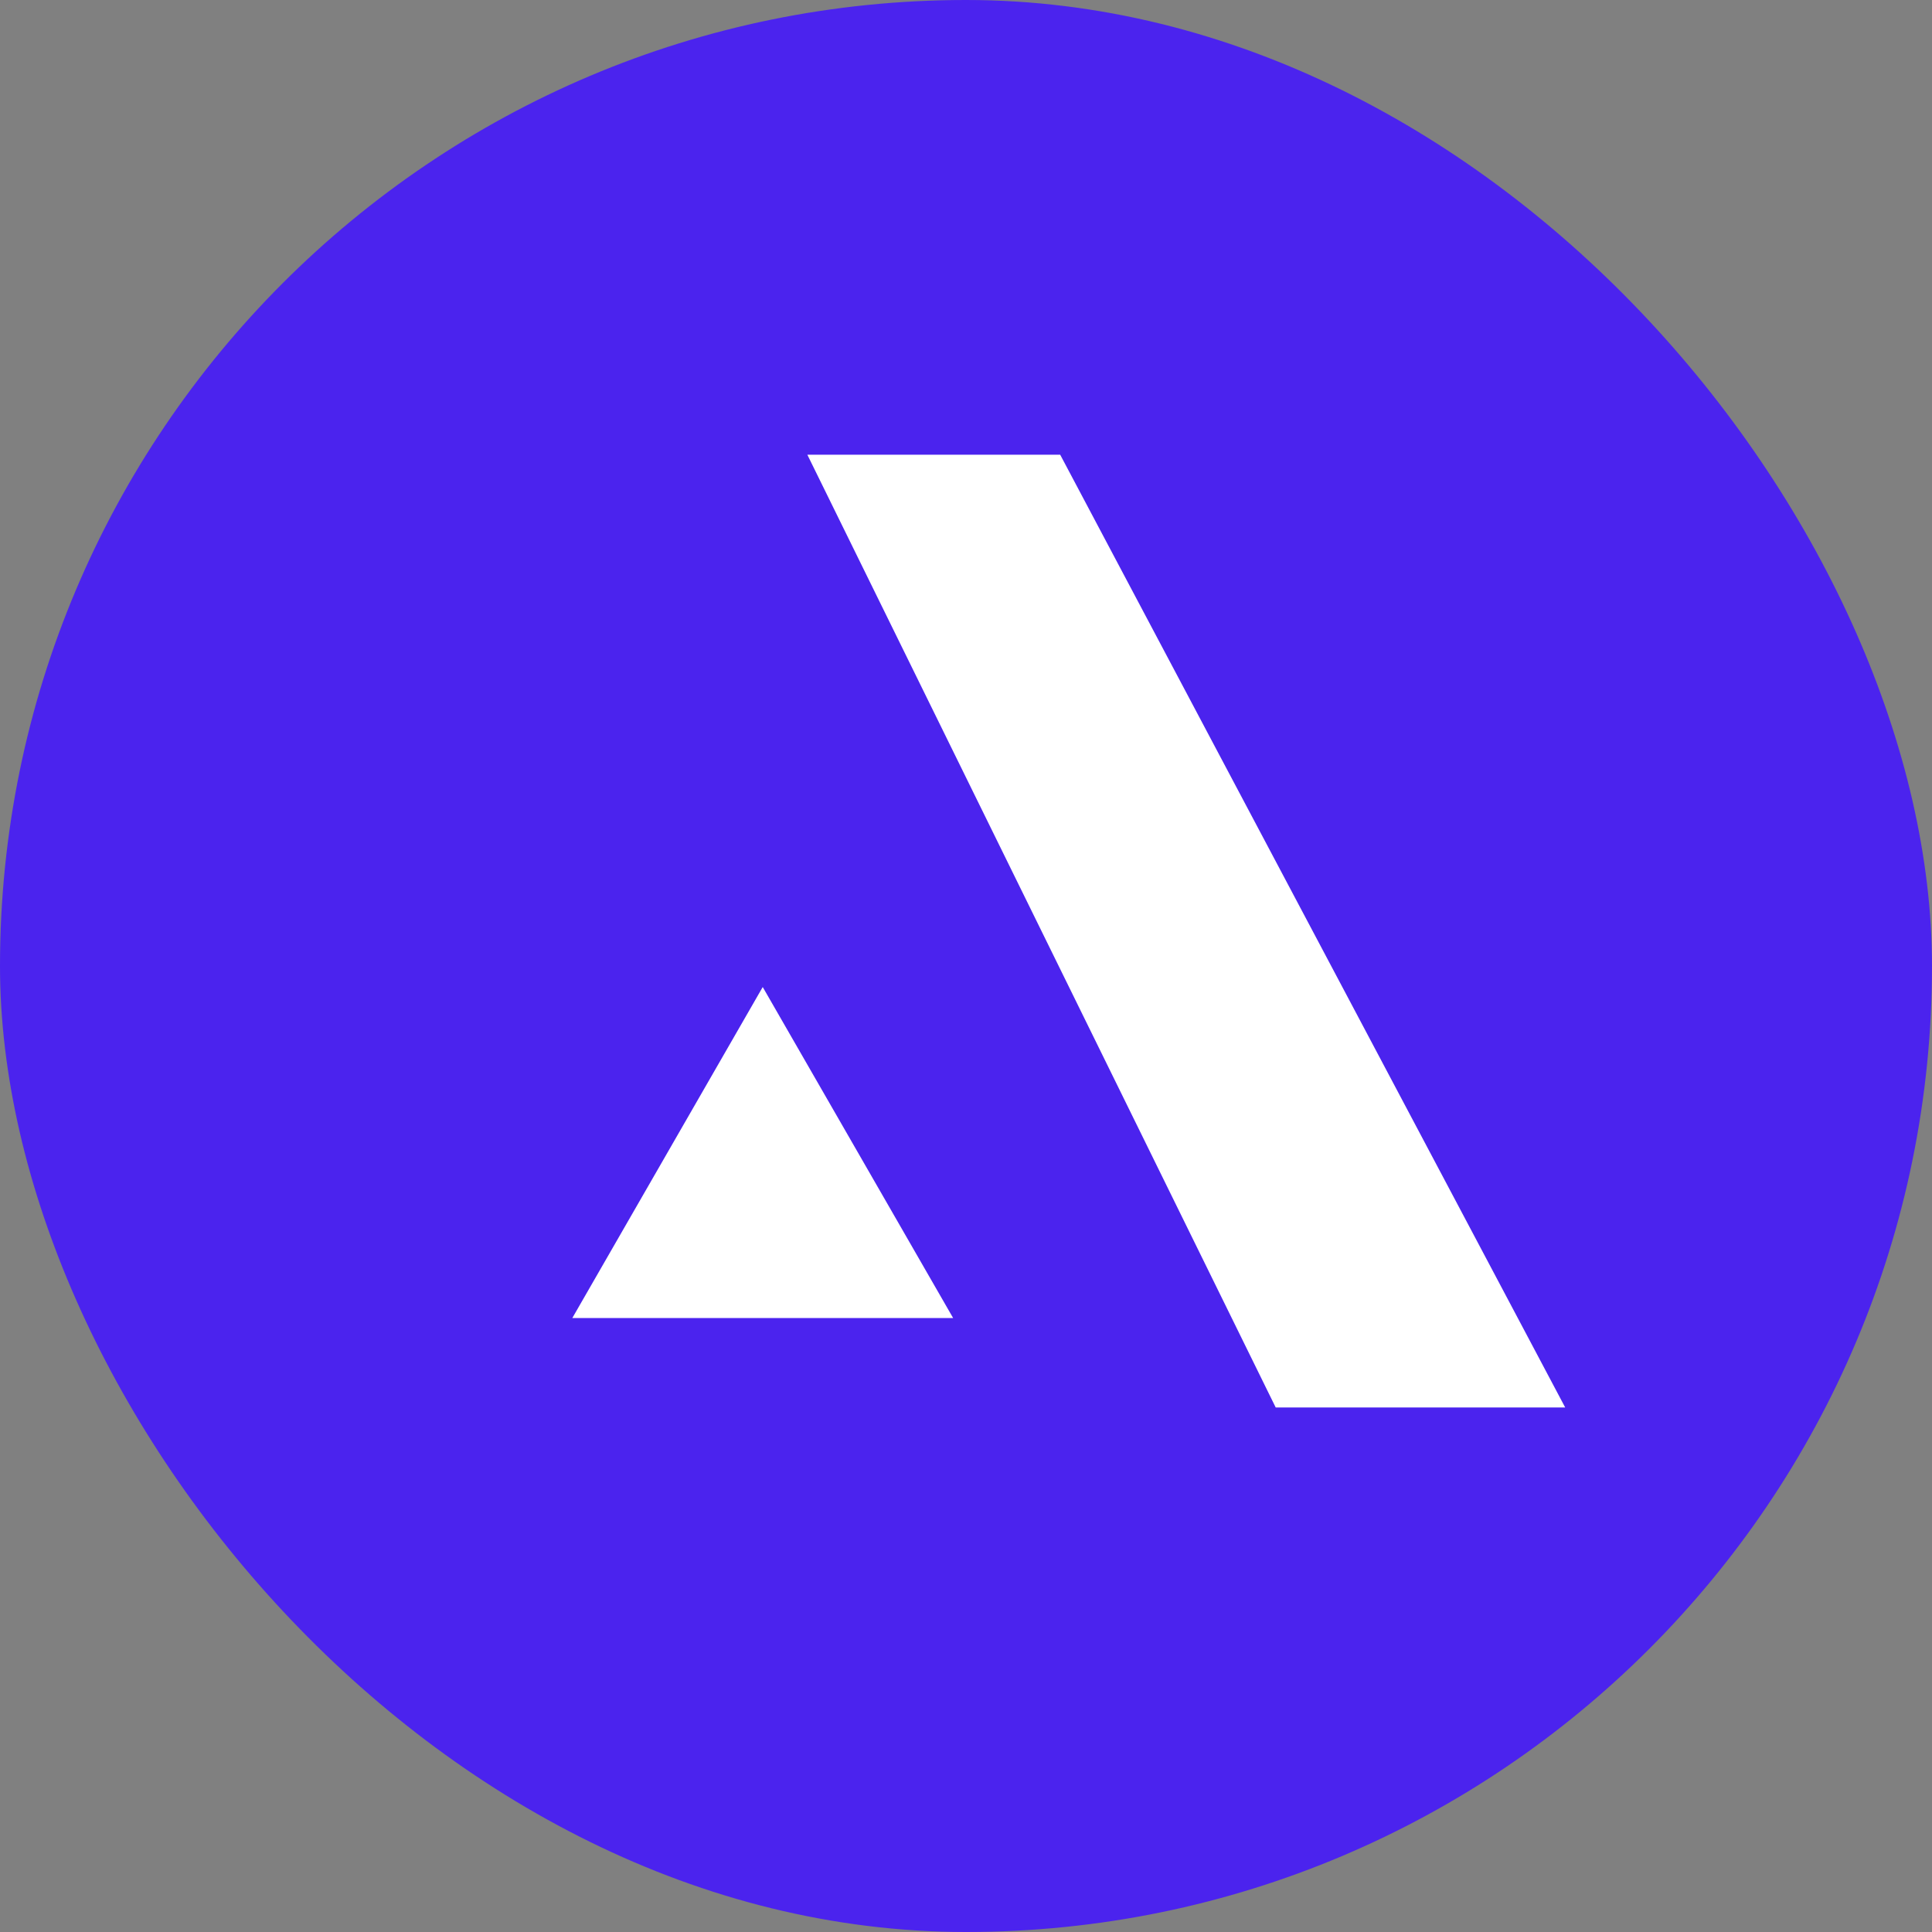 <svg width="1024" height="1024" viewBox="0 0 1024 1024" fill="none" xmlns="http://www.w3.org/2000/svg">
<rect x="0" y="0" width="1024" height="1024" fill="#808080" stroke="none"/>
<rect width="1024" height="1024" rx="512" fill="#4B23EE"/>
<path d="M411.192 551.248L404.258 539.194L397.323 551.248L324.066 678.594L317.169 690.583H331H477.516H491.347L484.45 678.594L411.192 551.248ZM453.603 249L440.756 249L446.423 260.529L678.935 733.529L681.133 737.999L686.115 737.999L803 738L816.295 738L810.068 726.253L559.361 253.253L557.106 249L552.292 249L453.603 249Z" fill="white" stroke="white" stroke-width="16"/>
</svg>

